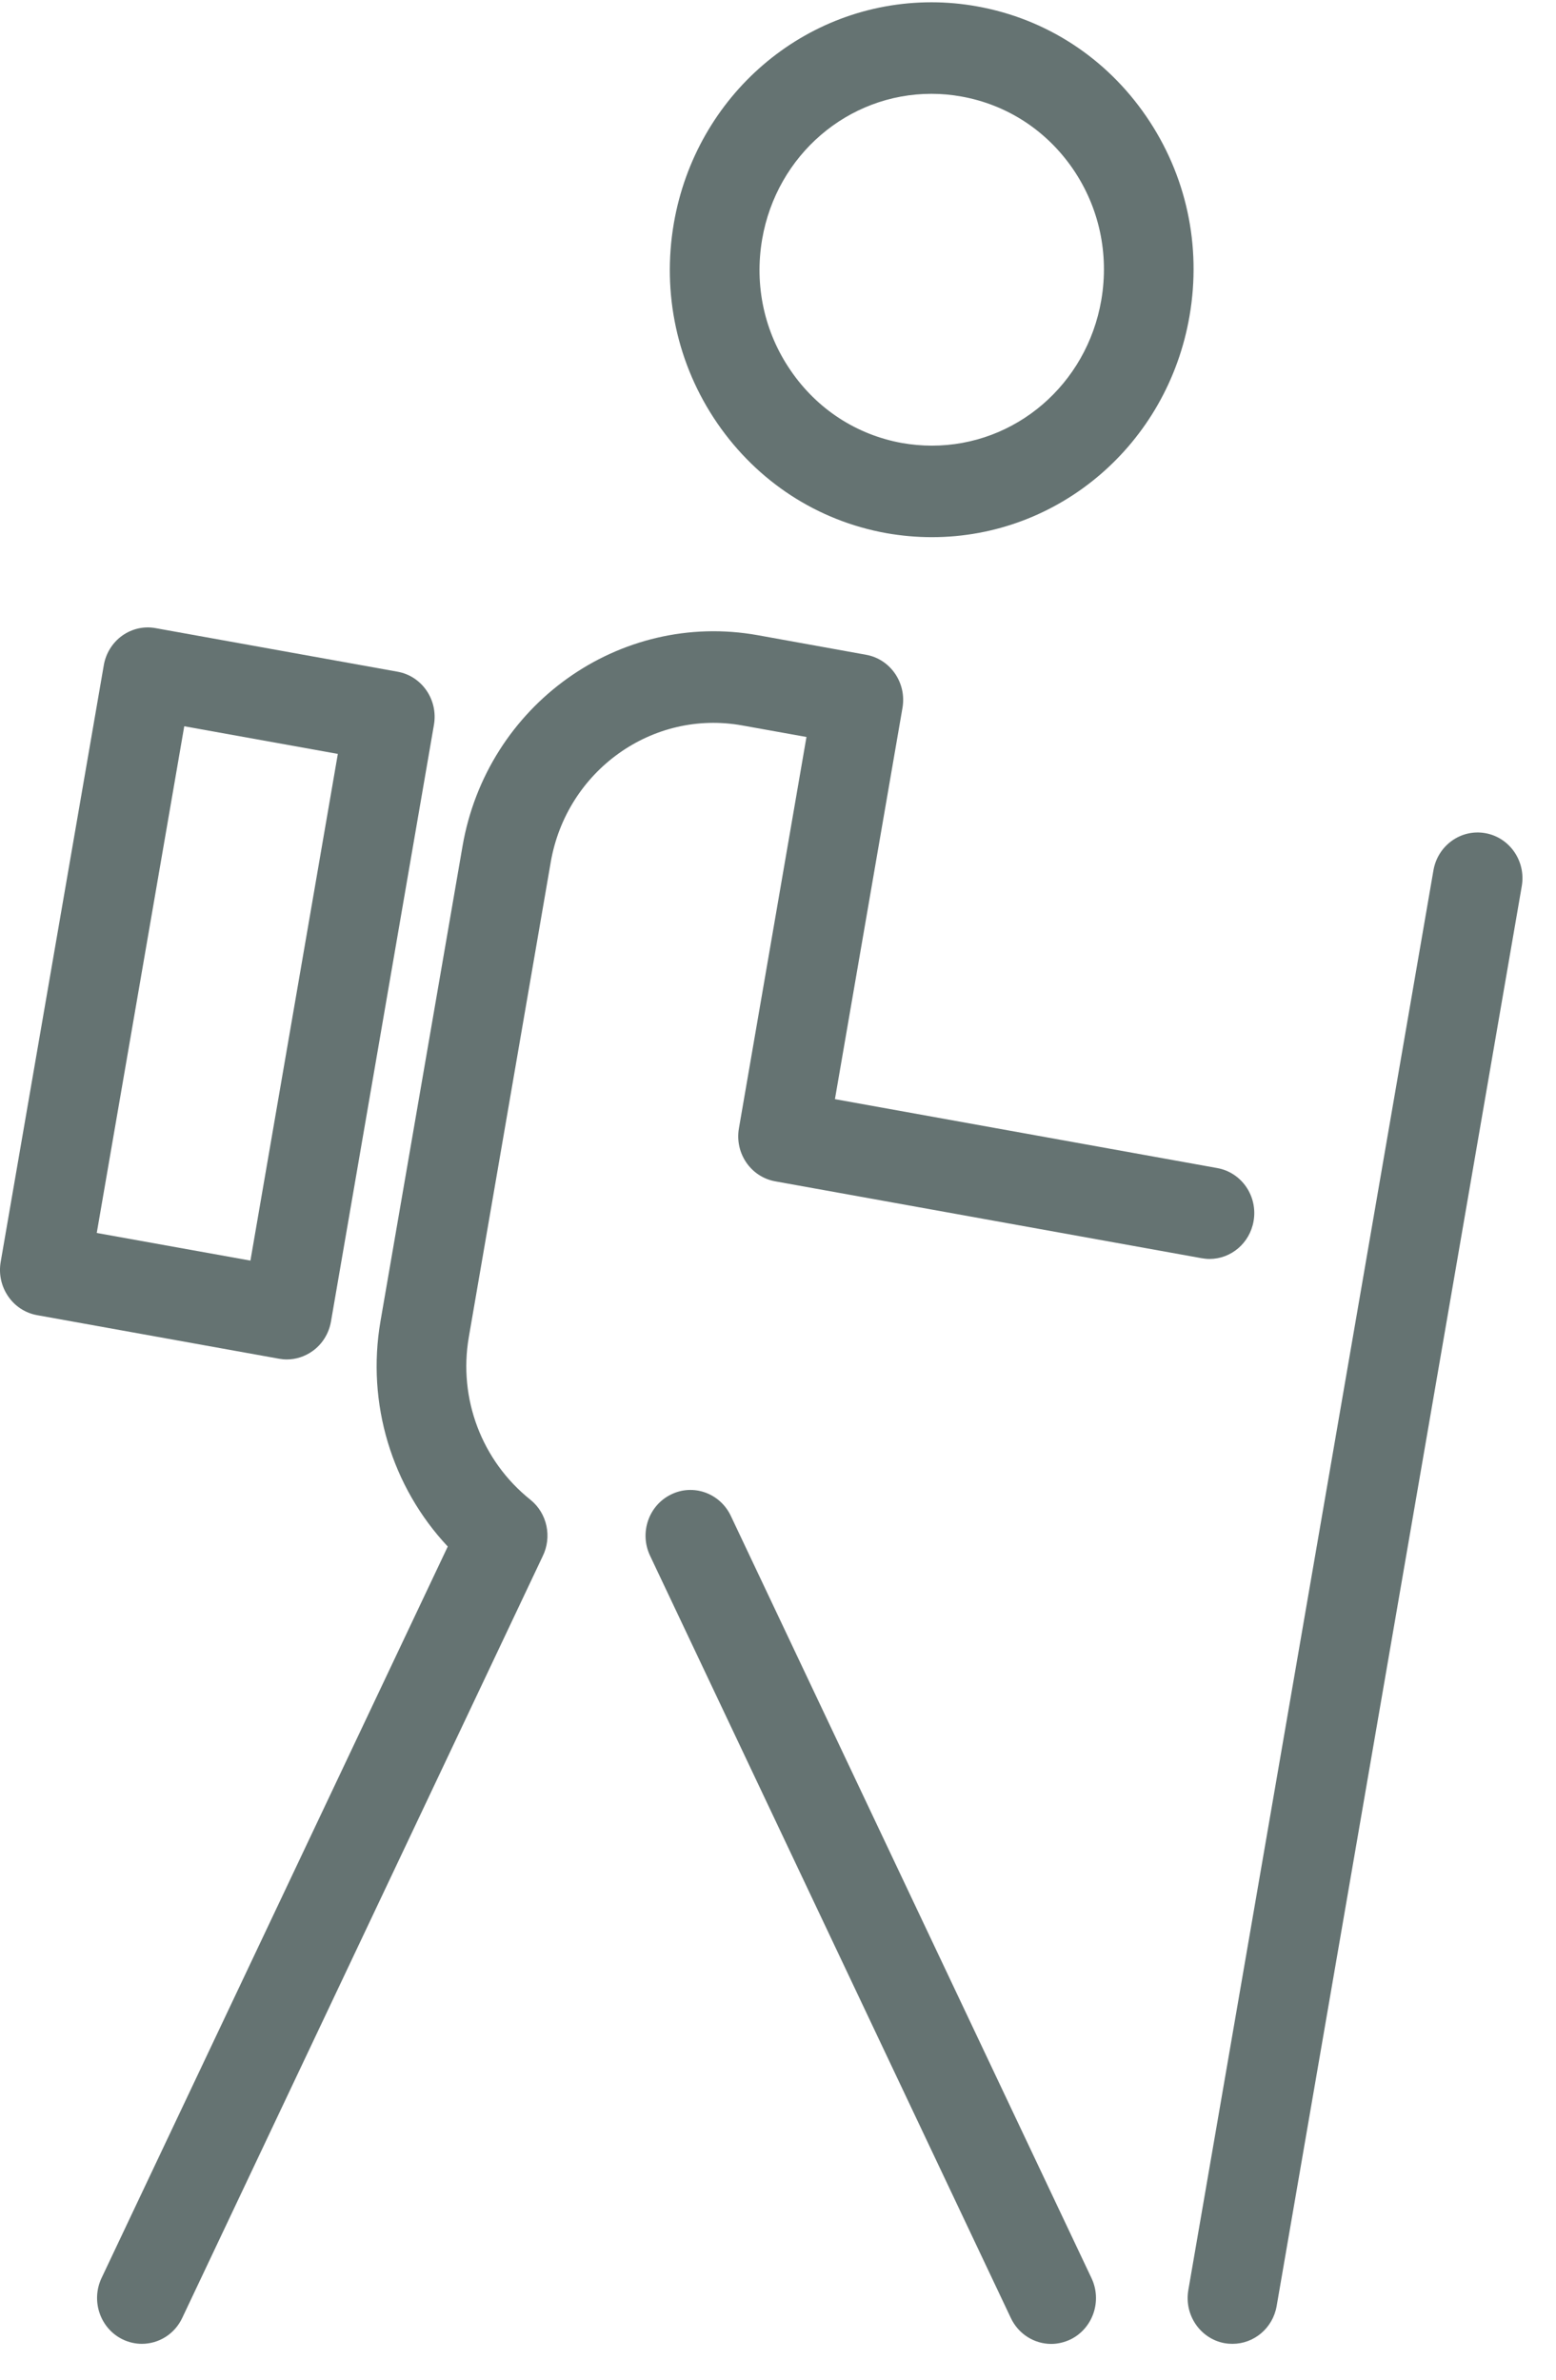 <?xml version="1.0" encoding="UTF-8"?>
<svg width="17px" height="26px" viewBox="0 0 17 26" version="1.1" xmlns="http://www.w3.org/2000/svg" xmlns:xlink="http://www.w3.org/1999/xlink">
    <!-- Generator: Sketch 46.2 (44496) - http://www.bohemiancoding.com/sketch -->
    <title>Walking</title>
    <desc>Created with Sketch.</desc>
    <defs></defs>
    <g id="Symbols" stroke="none" stroke-width="1" fill="none" fill-rule="evenodd">
        <g id="Walking" fill="#657372">
            <g id="Group-14">
                <path d="M9.683,5.825 C9.848,5.854 10.015,5.869 10.181,5.869 C11.571,5.869 12.755,4.853 12.996,3.453 C13.129,2.685 12.961,1.91 12.523,1.271 C12.085,0.632 11.429,0.205 10.676,0.07 C10.511,0.04 10.343,0.025 10.177,0.025 C8.787,0.025 7.604,1.041 7.362,2.439 C7.23,3.208 7.398,3.984 7.836,4.623 C8.275,5.262 8.93,5.689 9.683,5.825 Z M8.327,2.613 C8.486,1.693 9.264,1.025 10.177,1.025 C10.287,1.025 10.397,1.035 10.506,1.055 C11.001,1.144 11.432,1.424 11.721,1.844 C12.009,2.264 12.119,2.774 12.032,3.28 C11.873,4.201 11.095,4.869 10.181,4.869 C10.072,4.869 9.961,4.859 9.853,4.84 C9.358,4.75 8.927,4.47 8.639,4.049 C8.35,3.629 8.24,3.119 8.327,2.613 Z" id="Fill-1"></path>
                <path d="M7.984,16.561 C7.866,16.313 7.573,16.208 7.33,16.329 C7.086,16.449 6.984,16.748 7.102,16.997 L11.044,25.326 C11.128,25.504 11.303,25.609 11.485,25.609 C11.556,25.609 11.629,25.592 11.698,25.559 C11.941,25.438 12.043,25.139 11.925,24.89 L7.984,16.561 Z" id="Fill-2"></path>
                <path d="M8.109,7.926 L8.811,8.052 L8.073,12.328 C8.026,12.6 8.203,12.859 8.47,12.907 L13.129,13.747 C13.158,13.752 13.186,13.755 13.215,13.755 C13.448,13.755 13.654,13.584 13.696,13.341 C13.743,13.069 13.566,12.81 13.299,12.762 L9.122,12.009 L9.86,7.734 C9.907,7.462 9.729,7.202 9.463,7.154 C9.463,7.154 9.463,7.154 9.463,7.154 L8.279,6.94 C6.766,6.669 5.319,7.703 5.053,9.247 L4.157,14.435 C4.002,15.335 4.281,16.245 4.892,16.897 L1.109,24.89 C0.992,25.139 1.094,25.438 1.337,25.558 C1.406,25.592 1.479,25.608 1.55,25.608 C1.732,25.608 1.907,25.504 1.991,25.325 L5.929,17.003 C6.032,16.795 5.981,16.535 5.794,16.385 C5.263,15.96 5.006,15.28 5.122,14.609 L6.017,9.42 C6.19,8.42 7.128,7.749 8.109,7.926 Z" id="Fill-3"></path>
                <path d="M16.229,9.103 C15.962,9.055 15.708,9.237 15.661,9.509 L12.983,25.021 C12.936,25.293 13.114,25.553 13.38,25.601 C13.409,25.606 13.438,25.608 13.466,25.608 C13.699,25.608 13.906,25.438 13.948,25.195 L16.626,9.682 C16.673,9.41 16.495,9.151 16.229,9.103 Z" id="Fill-5"></path>
                <path d="M3.133,14.853 C3.233,14.853 3.331,14.821 3.414,14.762 C3.521,14.686 3.593,14.57 3.616,14.439 L4.741,7.919 C4.788,7.646 4.61,7.387 4.344,7.339 L1.701,6.863 C1.573,6.839 1.442,6.869 1.335,6.945 C1.229,7.021 1.156,7.138 1.134,7.268 L0.007,13.79 C-0.015,13.92 0.014,14.054 0.089,14.163 C0.163,14.272 0.277,14.346 0.405,14.369 L3.048,14.845 C3.077,14.85 3.105,14.853 3.133,14.853 Z M1.057,13.471 L2.013,7.935 L3.691,8.237 L2.736,13.773 L1.057,13.471 Z" id="Fill-6"></path>
            </g>
        </g>
    </g>
</svg>